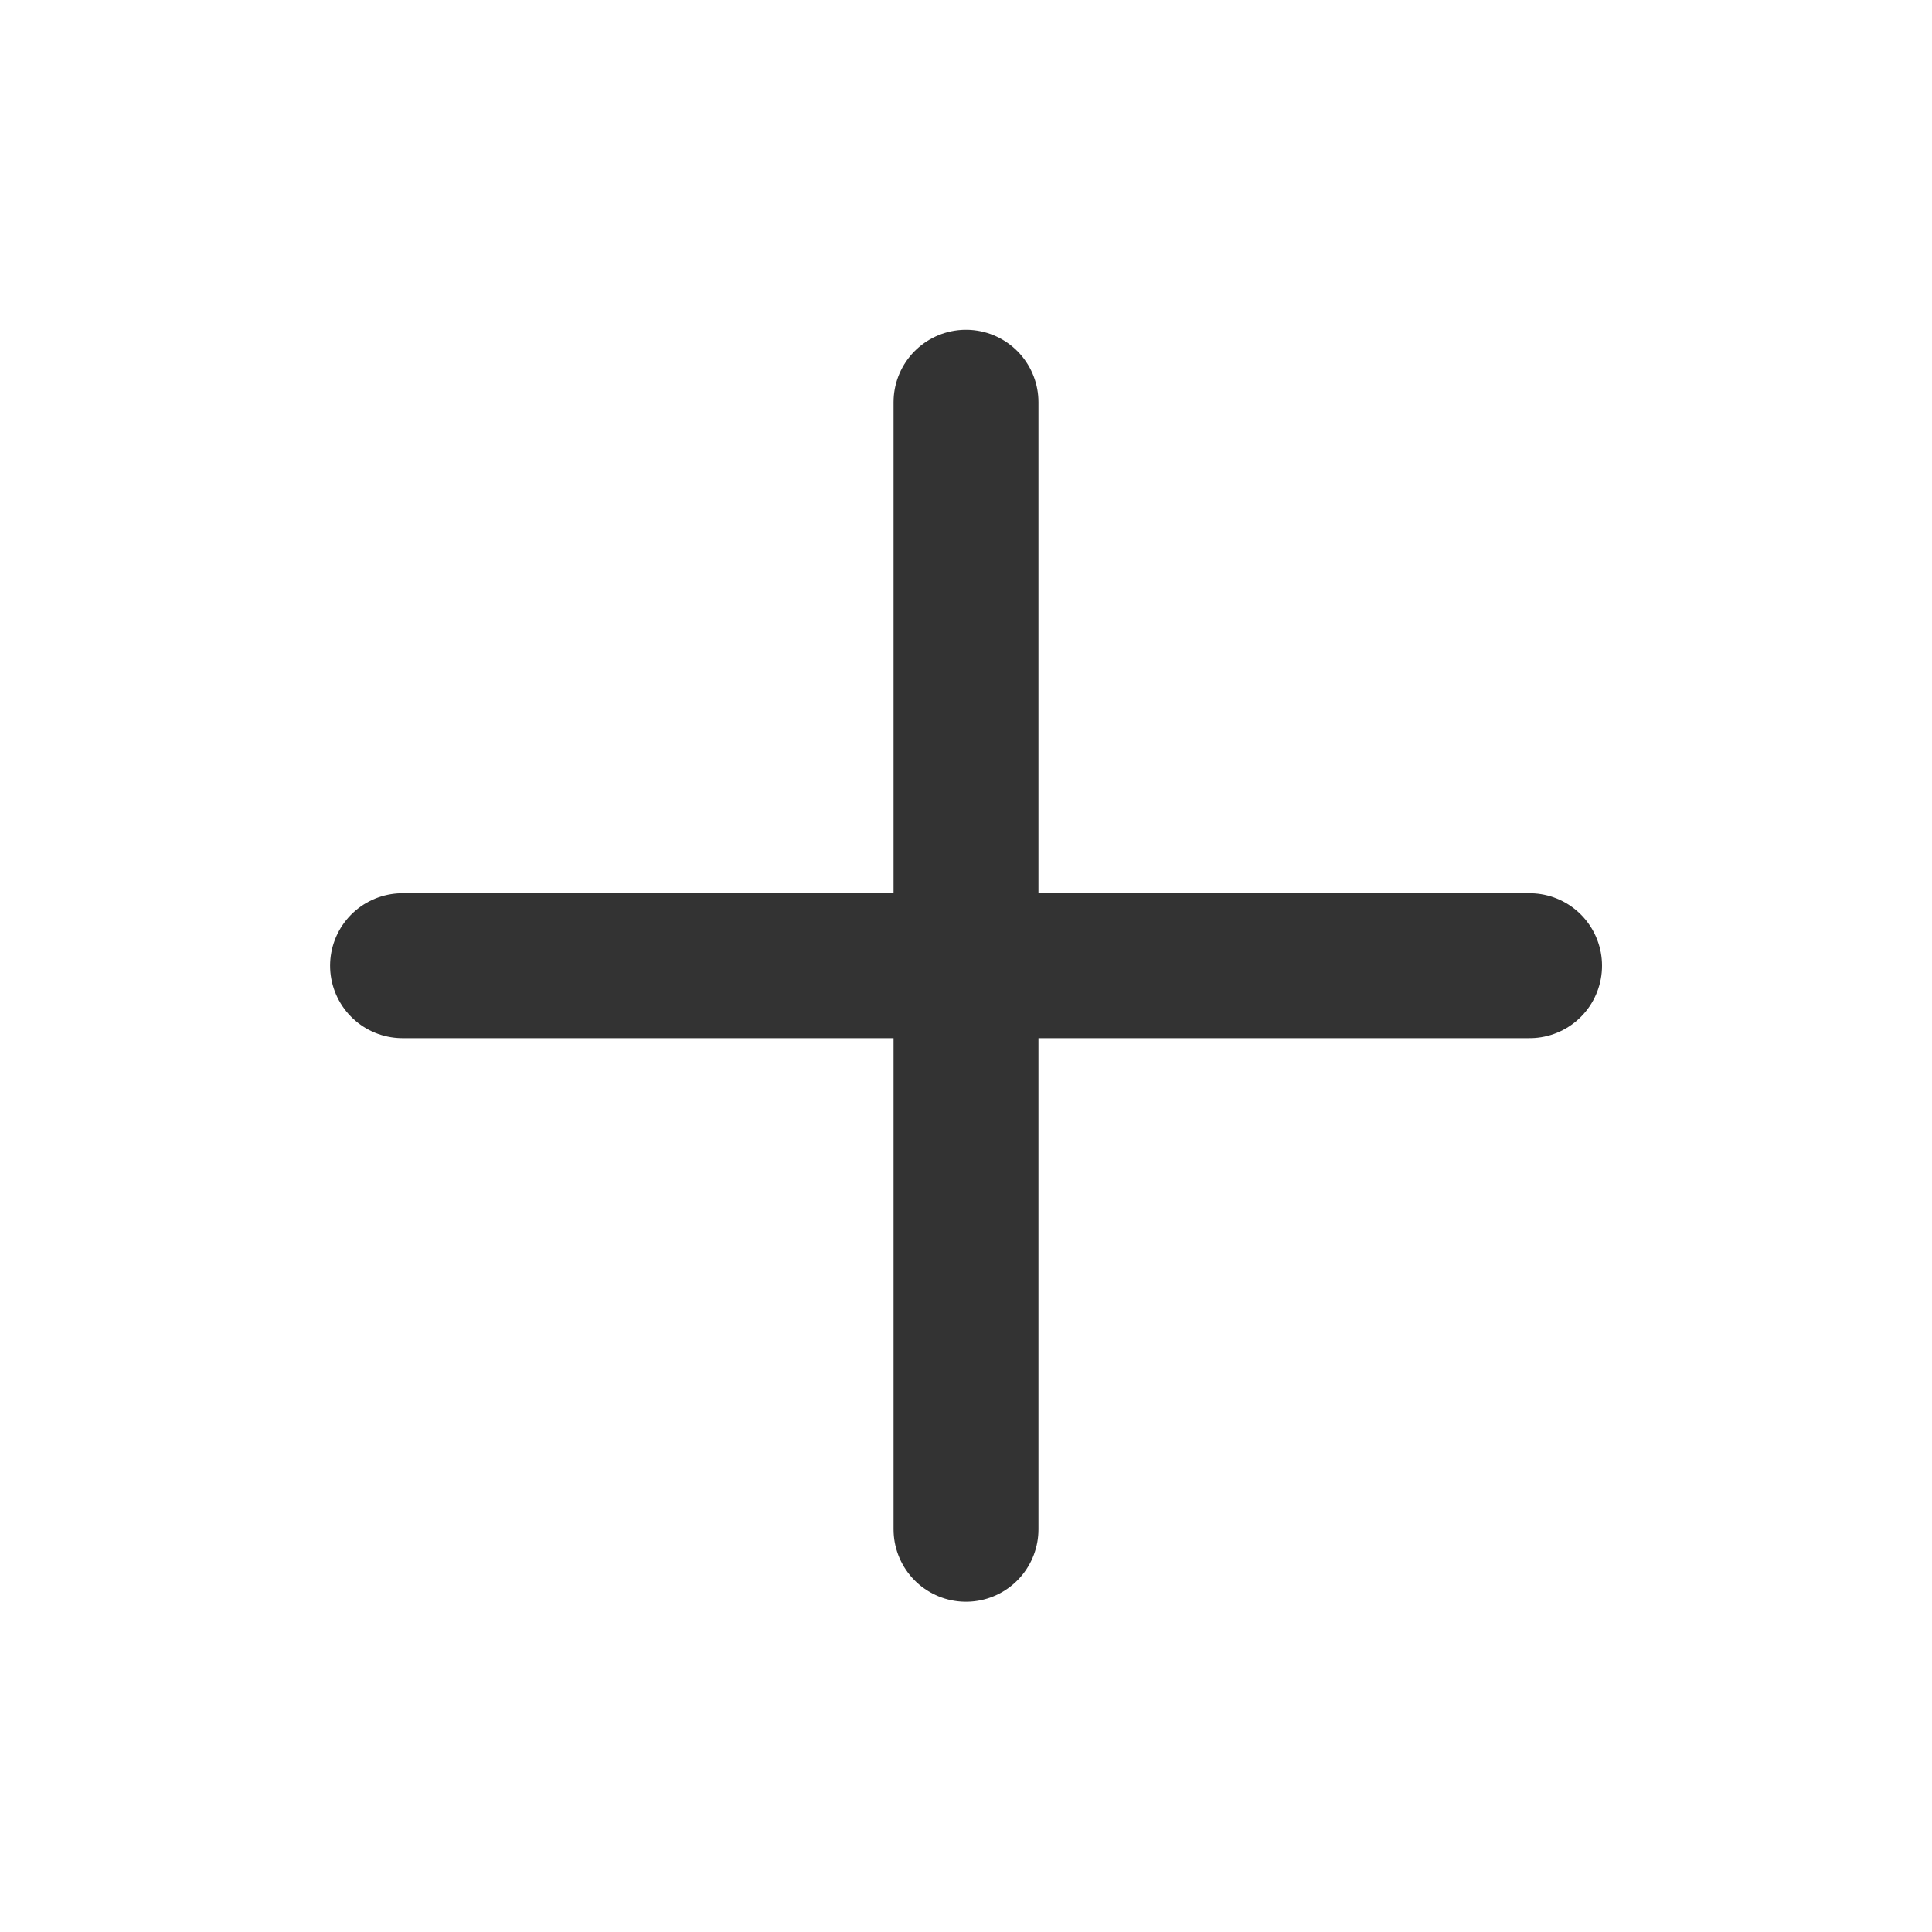 <svg width="20" height="20" viewBox="0 0 20 20" fill="none" xmlns="http://www.w3.org/2000/svg">
<path d="M4.167 9.997H15.834M10 4.164V15.831" stroke="#333333" stroke-width="1.5" stroke-linecap="round" stroke-linejoin="round"/>
</svg>
